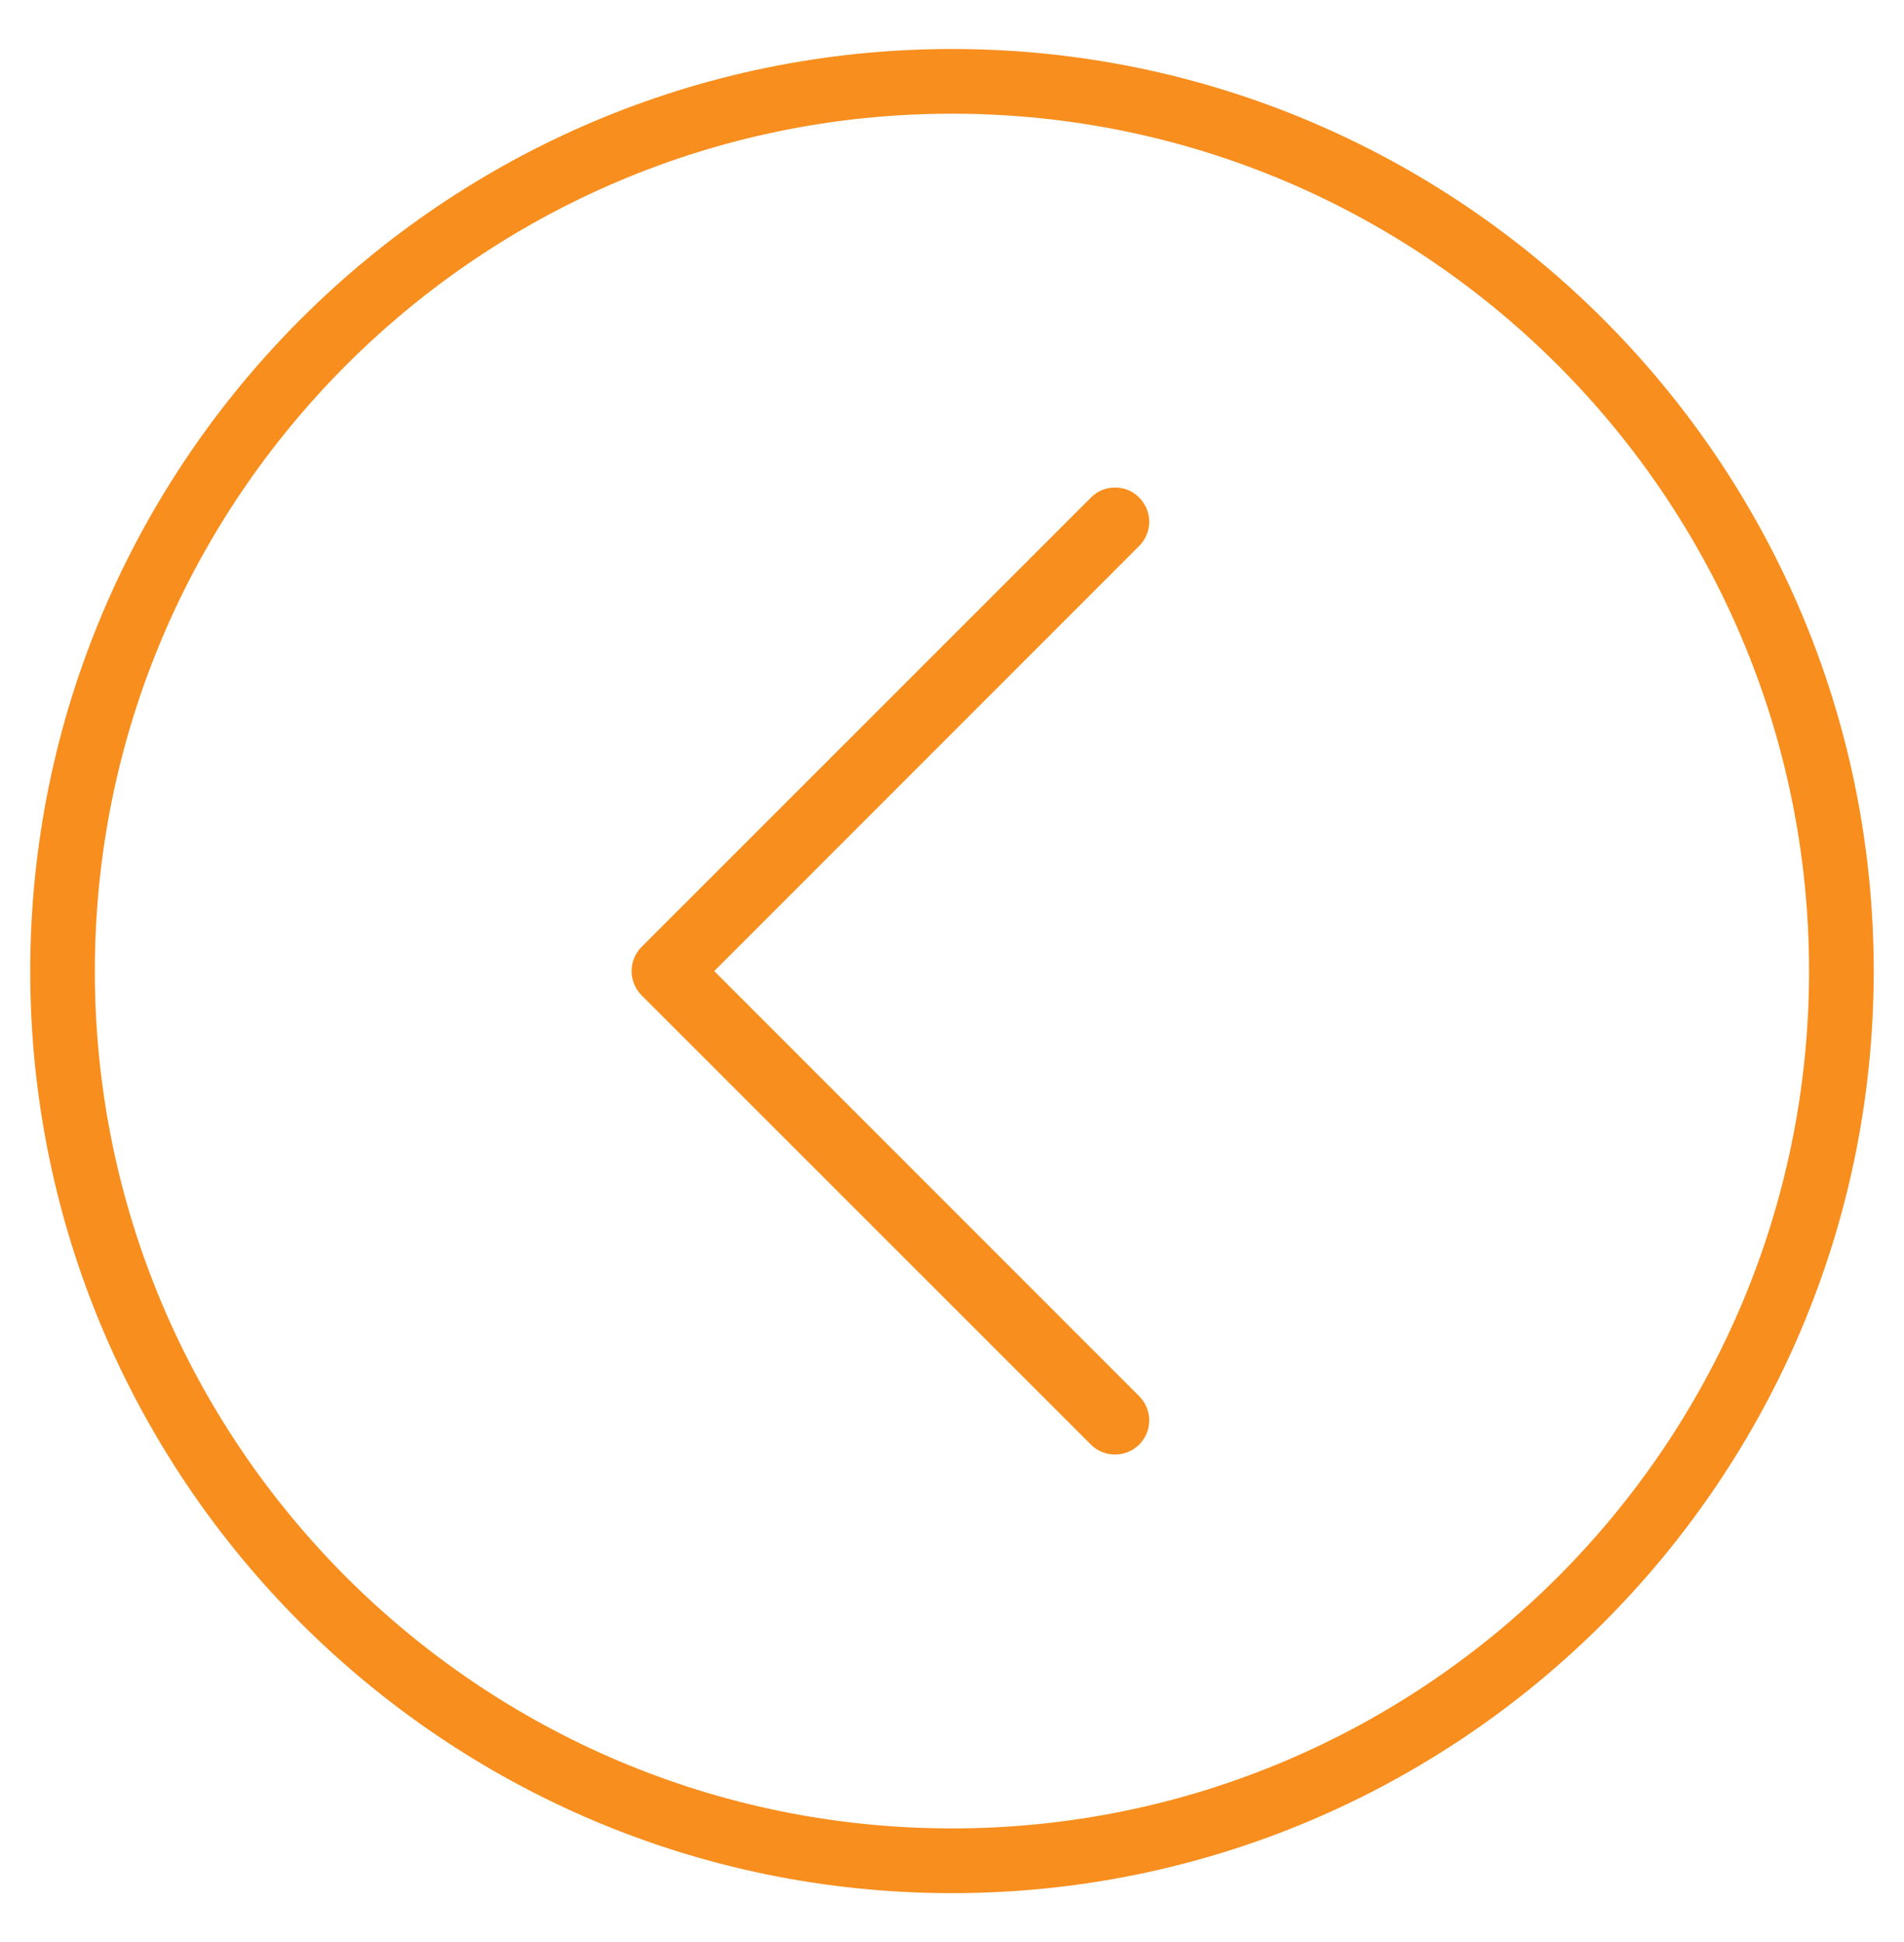 <?xml version="1.0" encoding="utf-8"?>
<!-- Generator: Adobe Illustrator 16.0.0, SVG Export Plug-In . SVG Version: 6.00 Build 0)  -->
<!DOCTYPE svg PUBLIC "-//W3C//DTD SVG 1.1//EN" "http://www.w3.org/Graphics/SVG/1.1/DTD/svg11.dtd">
<svg version="1.1" id="Layer_1" xmlns="http://www.w3.org/2000/svg" xmlns:xlink="http://www.w3.org/1999/xlink" x="0px" y="0px"
	 width="41.313px" height="42.125px" viewBox="0 0 41.313 42.125" enable-background="new 0 0 41.313 42.125" xml:space="preserve">
<g>
	<g>
		<g>
			<g>
				<g>
					<g>
						<path fill="#F78E1E" d="M23.67,10.794c0.143-0.146,0.325-0.219,0.523-0.219c0.199,0,0.38,0.072,0.526,0.219
							c0.289,0.288,0.289,0.758,0,1.047l-9.222,9.222l9.222,9.222c0.289,0.289,0.289,0.759,0,1.048c-0.292,0.289-0.76,0.289-1.05,0
							l-9.748-9.744c-0.289-0.291-0.289-0.76,0-1.05L23.67,10.794z"/>
					</g>
				</g>
			</g>
		</g>
	</g>
	<g>
		<path fill="#F78E1E" d="M20.656,41.063c-11.028,0-20-8.972-20-20c0-11.029,8.972-20,20-20s20,8.971,20,20
			C40.656,32.091,31.685,41.063,20.656,41.063z M20.656,2.466c-10.256,0-18.598,8.343-18.598,18.597
			c0,10.256,8.342,18.596,18.598,18.596c10.254,0,18.597-8.34,18.597-18.596C39.253,10.809,30.91,2.466,20.656,2.466z"/>
	</g>
</g>
</svg>
